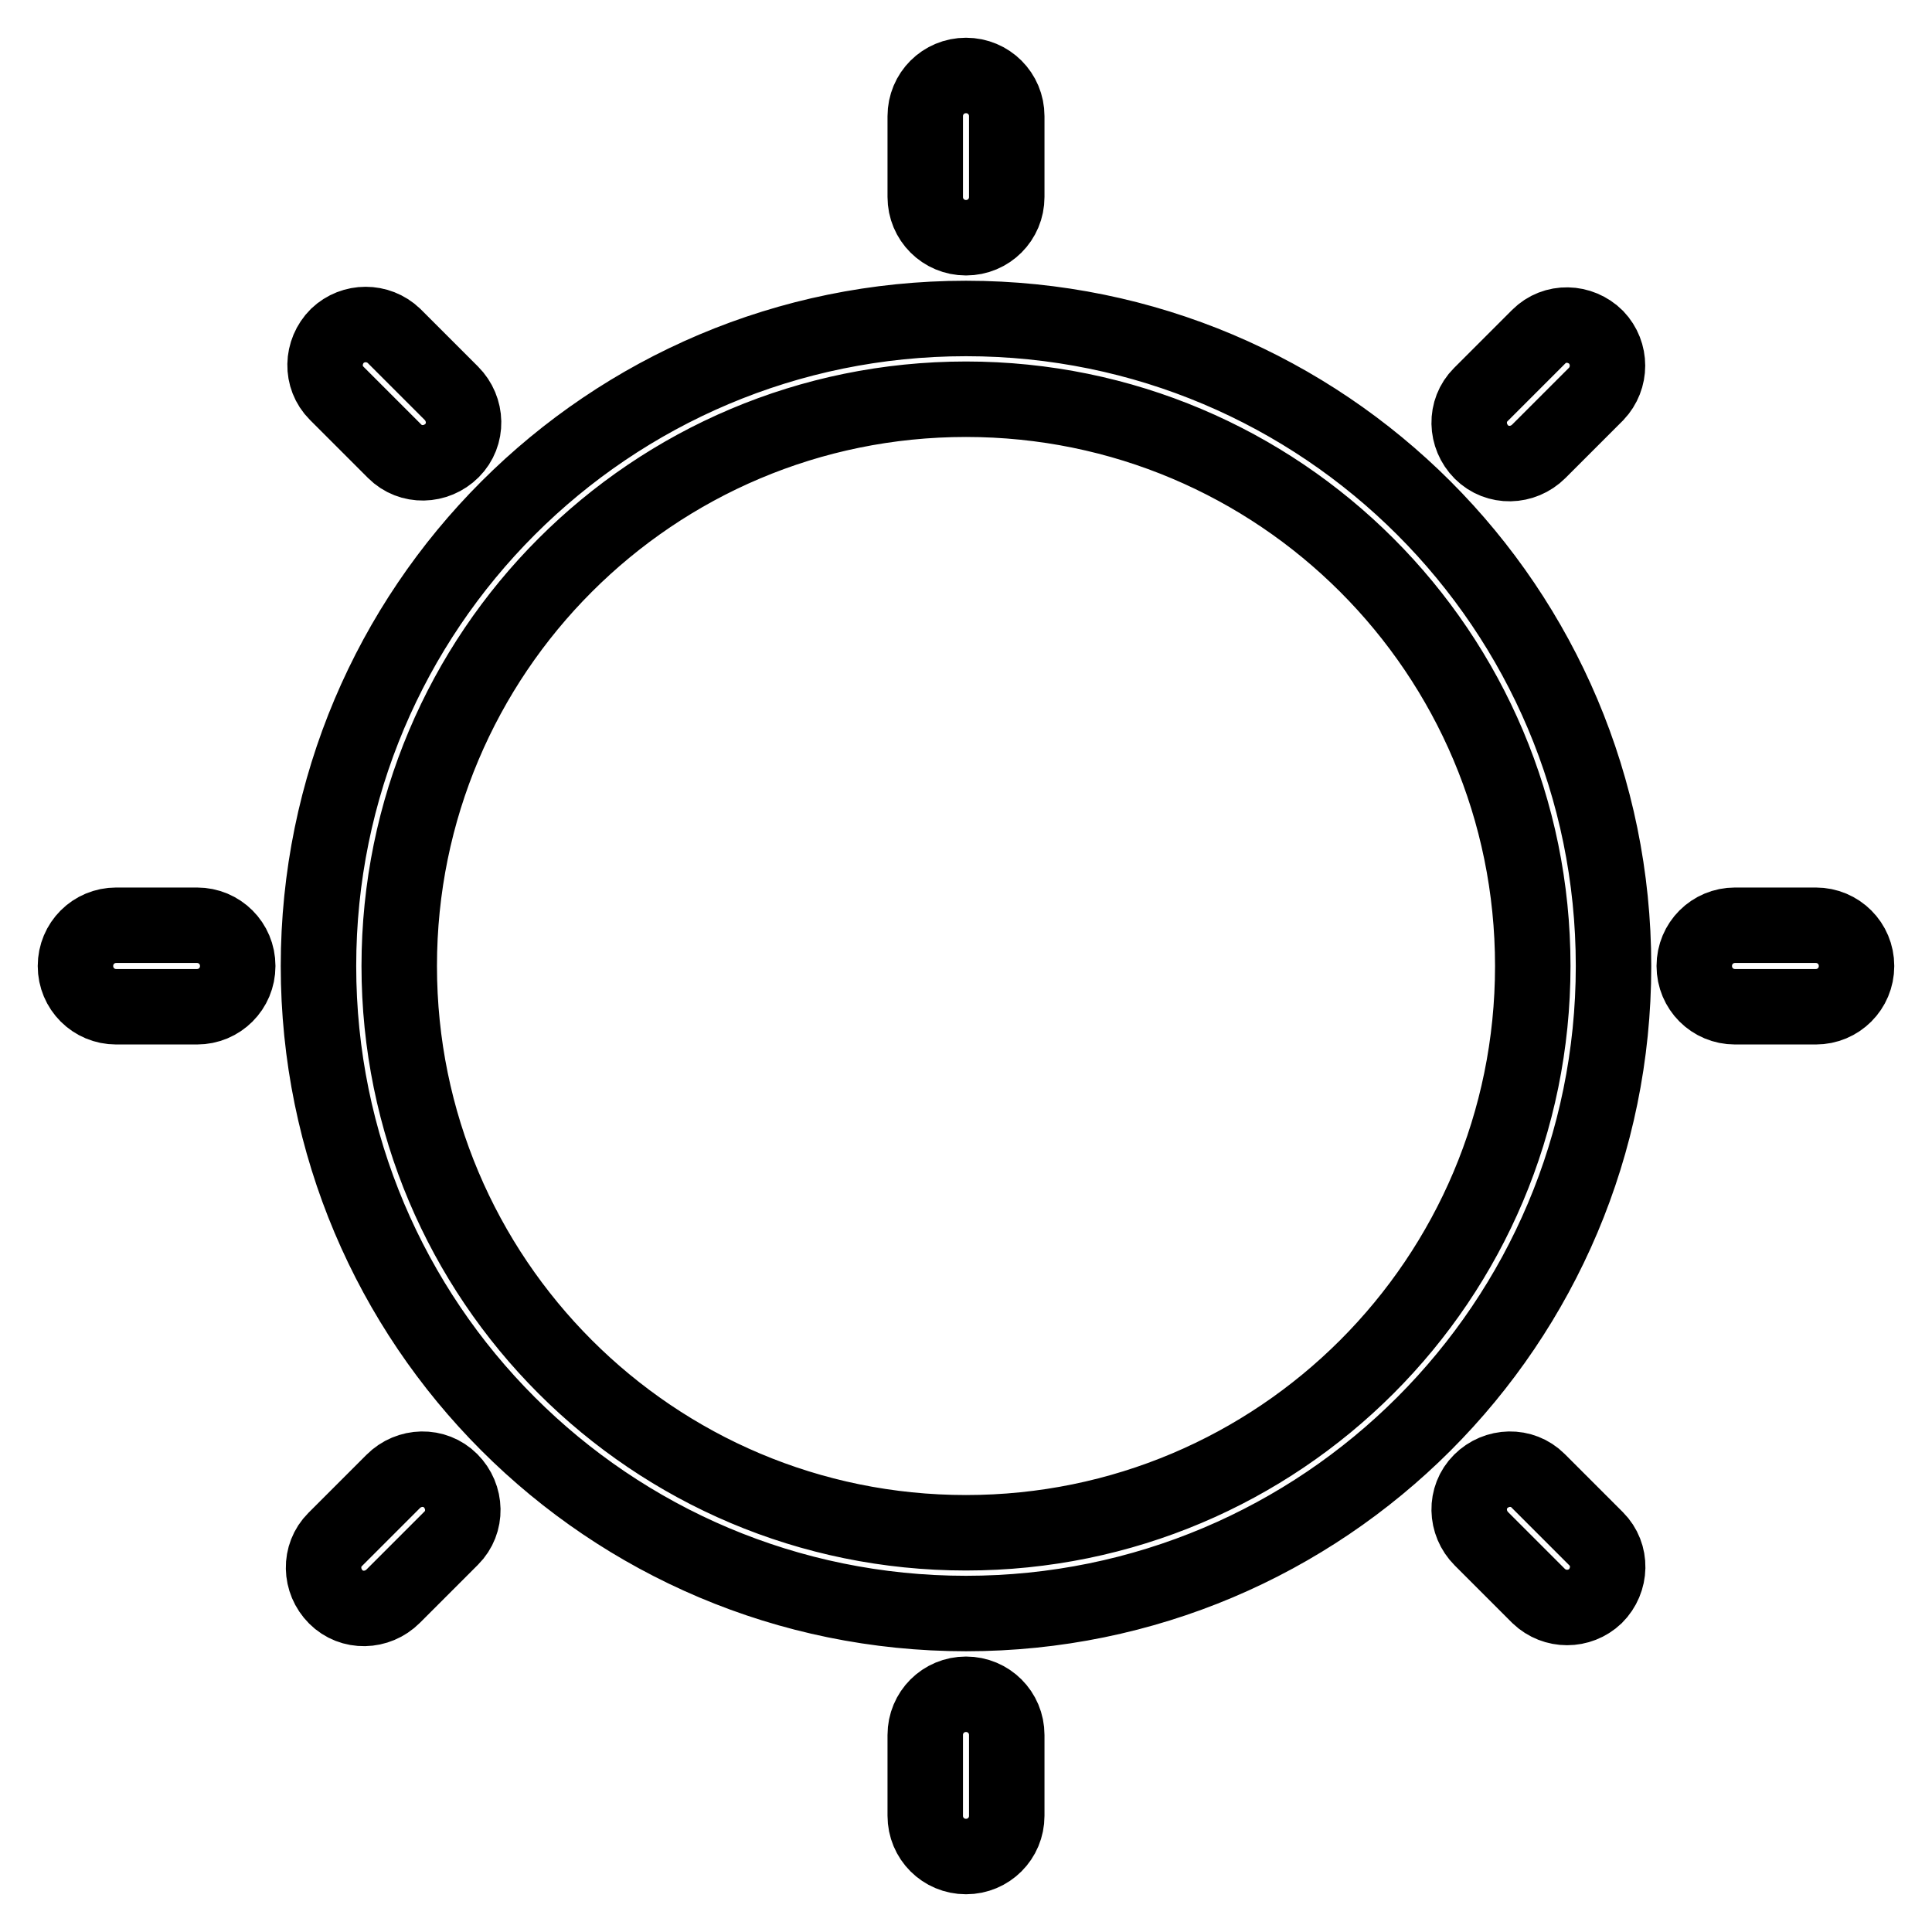 <?xml version="1.0" encoding="utf-8"?>
<!-- Svg Vector Icons : http://www.onlinewebfonts.com/icon -->
<!DOCTYPE svg PUBLIC "-//W3C//DTD SVG 1.1//EN" "http://www.w3.org/Graphics/SVG/1.1/DTD/svg11.dtd">
<svg version="1.1" xmlns="http://www.w3.org/2000/svg" xmlns:xlink="http://www.w3.org/1999/xlink" x="0px" y="0px" viewBox="0 0 256 256" enable-background="new 0 0 256 256" xml:space="preserve">
<g> <path stroke-width="10" fill-opacity="0" stroke="#000000"  d="M128,203.1c41.5,0,75.1-33.6,75.1-75.1S169.5,52.9,128,52.9S52.9,86.5,52.9,128S86.5,203.1,128,203.1 L128,203.1z M128,213.8c-47.4,0-85.8-38.4-85.8-85.8c0-47.4,38.4-85.8,85.8-85.8c47.4,0,85.8,38.4,85.8,85.8 C213.8,175.4,175.4,213.8,128,213.8z M15.4,133.4c-3,0-5.4-2.4-5.4-5.4c0-3,2.4-5.4,5.4-5.4h10.7c3,0,5.4,2.4,5.4,5.4 c0,3-2.4,5.4-5.4,5.4H15.4z M122.6,15.4c0-3,2.4-5.4,5.4-5.4c3,0,5.4,2.4,5.4,5.4v10.7c0,3-2.4,5.4-5.4,5.4c-3,0-5.4-2.4-5.4-5.4 V15.4z M122.6,229.9c0-3,2.4-5.4,5.4-5.4c3,0,5.4,2.4,5.4,5.4v10.7c0,3-2.4,5.4-5.4,5.4c-3,0-5.4-2.4-5.4-5.4V229.9z M229.9,133.4 c-3,0-5.4-2.4-5.4-5.4c0-3,2.4-5.4,5.4-5.4h10.7c3,0,5.4,2.4,5.4,5.4c0,3-2.4,5.4-5.4,5.4H229.9z M44.6,52.1 c-2.1-2.1-2-5.5,0.1-7.6c2.1-2,5.4-2,7.5,0l7.6,7.6c2.1,2.1,2.2,5.5,0.1,7.6s-5.5,2.2-7.6,0.1c0,0-0.1-0.1-0.1-0.1L44.6,52.1z  M203.9,44.6c2.1-2.1,5.5-2,7.6,0.1c2,2.1,2,5.4,0,7.5l-7.6,7.6c-2.1,2.1-5.5,2.2-7.6,0.1c-2.1-2.1-2.2-5.5-0.1-7.6 c0,0,0.1-0.1,0.1-0.1L203.9,44.6z M52.1,196.3c2.1-2.1,5.5-2.2,7.6-0.1c2.1,2.1,2.2,5.5,0.1,7.6c0,0-0.1,0.1-0.1,0.1l-7.6,7.6 c-2.1,2.1-5.5,2.2-7.6,0.1c-2.1-2.1-2.2-5.5-0.1-7.6c0,0,0.1-0.1,0.1-0.1L52.1,196.3z M196.3,203.9c-2.1-2.1-2.2-5.5-0.1-7.6 s5.5-2.2,7.6-0.1c0,0,0.1,0.1,0.1,0.1l7.6,7.6c2.1,2.1,2,5.5-0.1,7.6c-2.1,2-5.4,2-7.5,0L196.3,203.9z"/></g>
</svg>